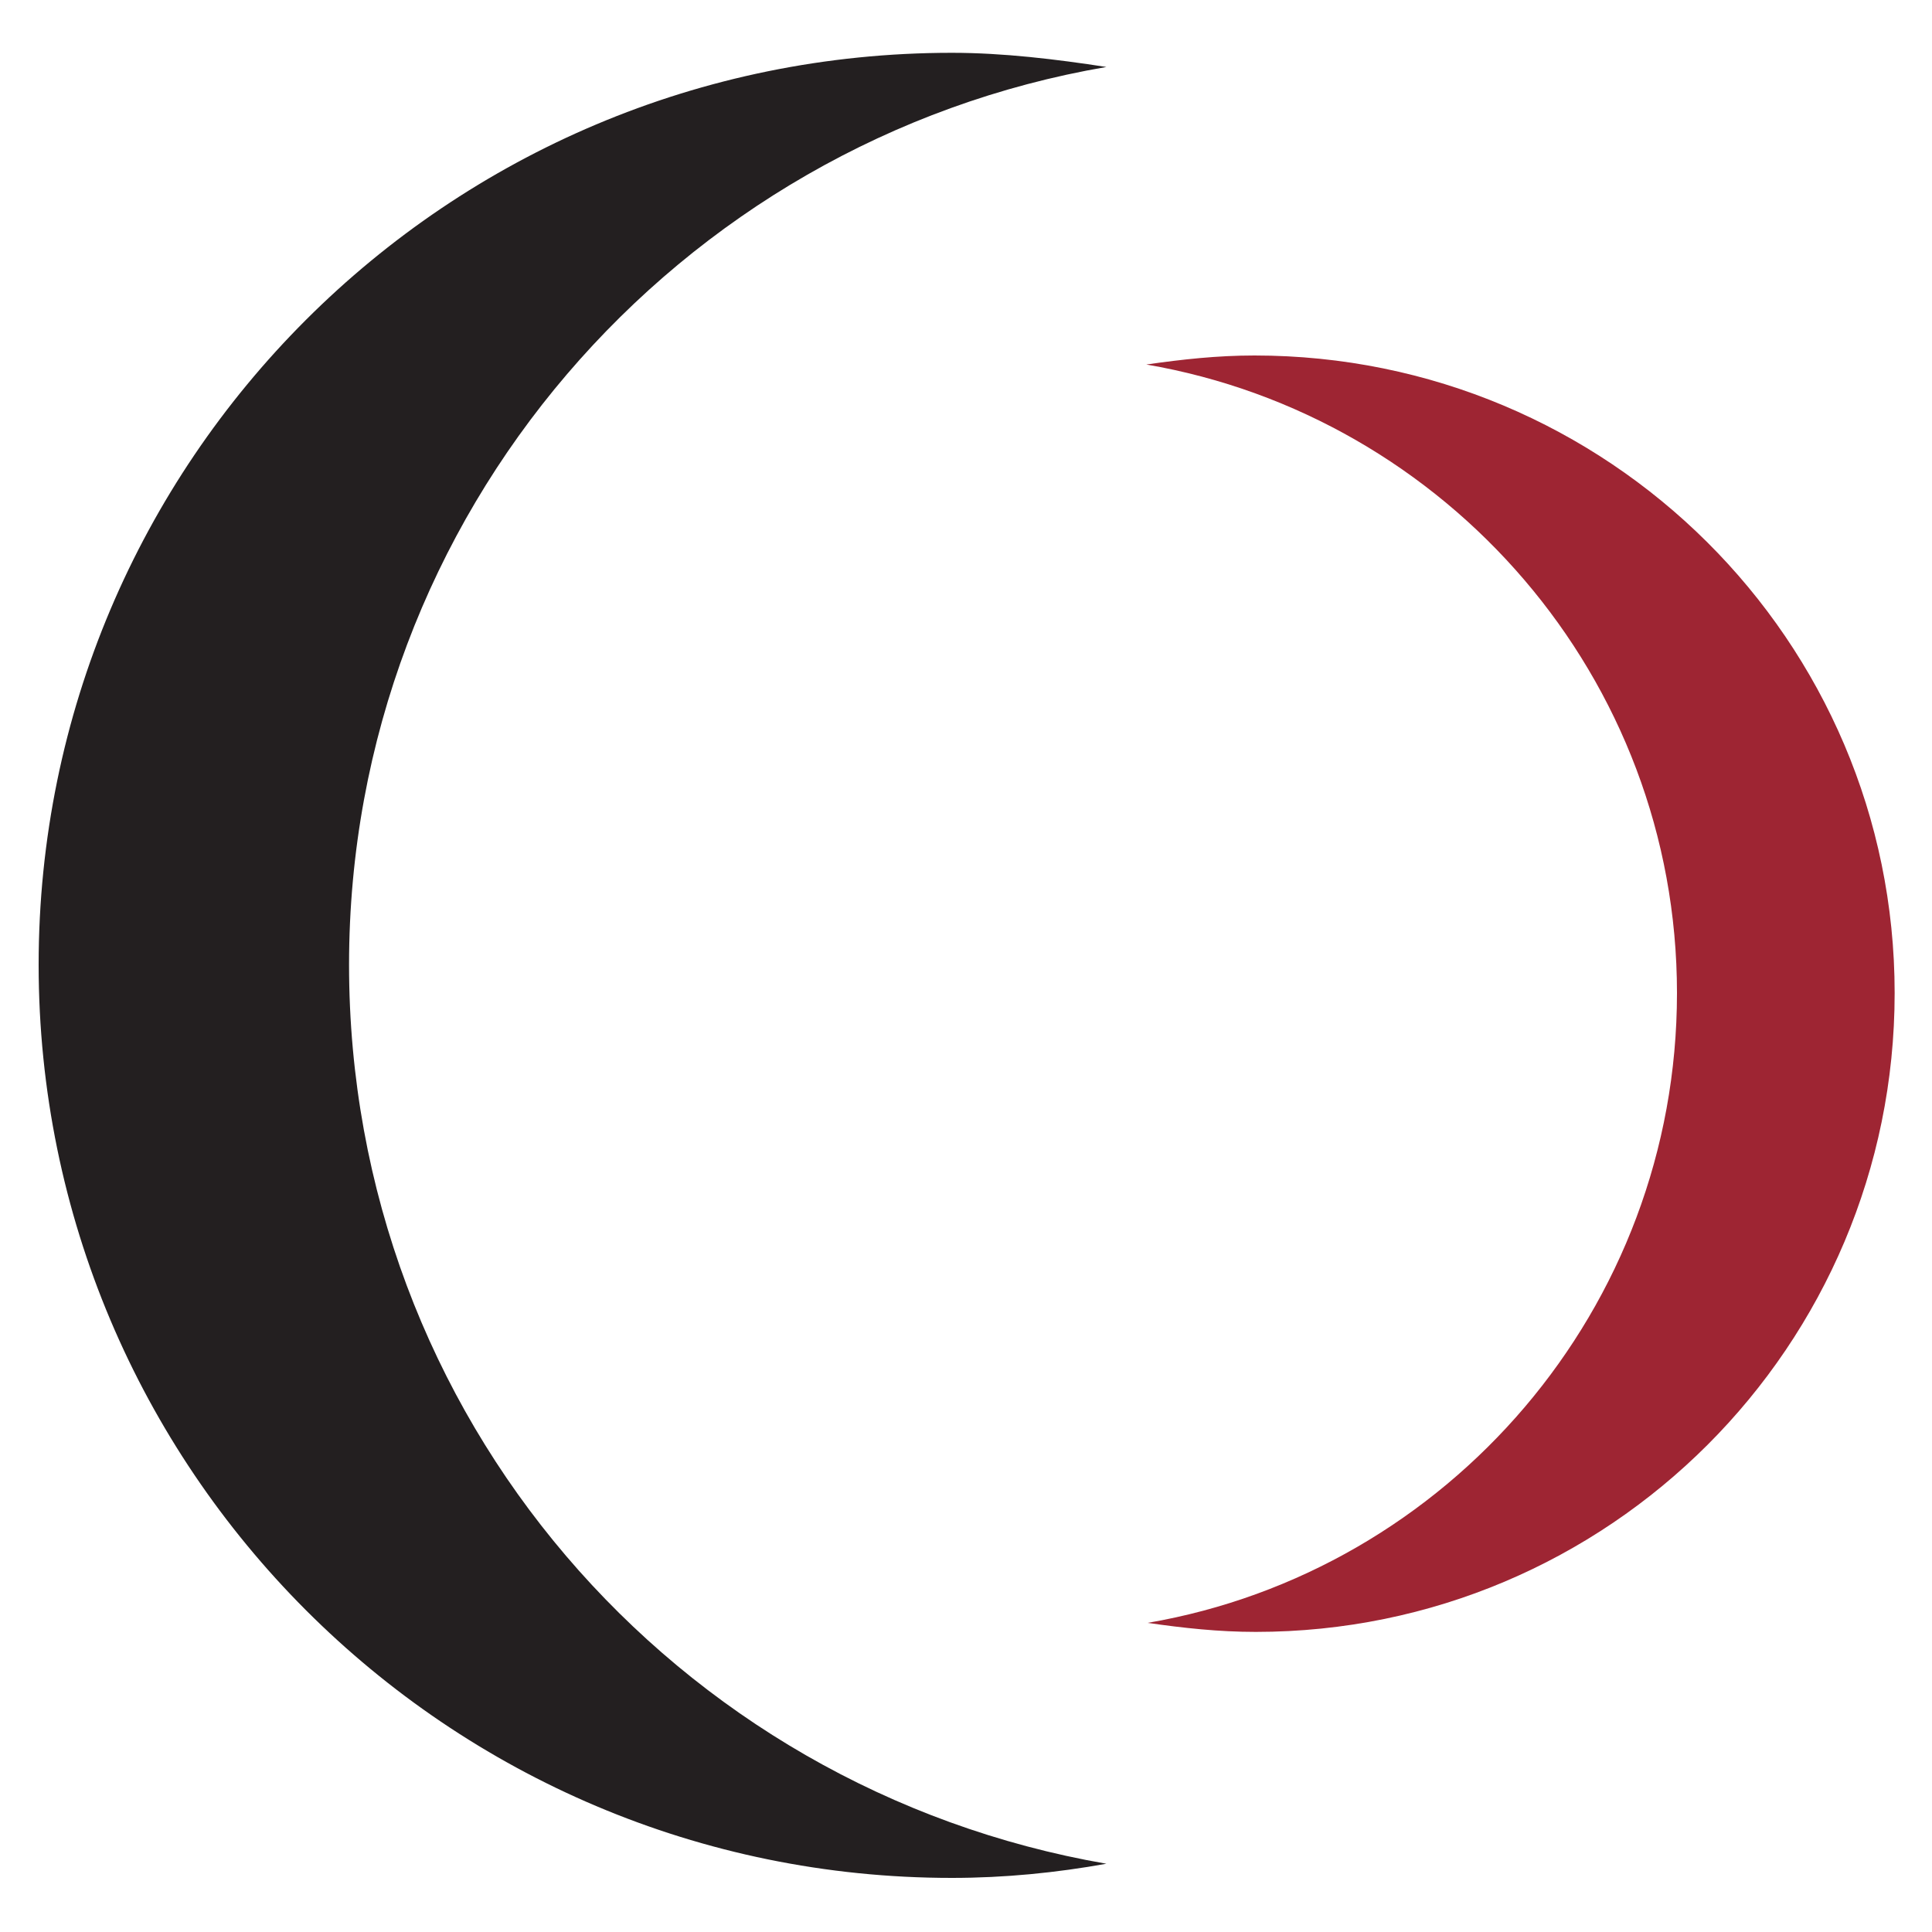 <?xml version="1.0" encoding="utf-8"?>
<!-- Generator: Adobe Illustrator 21.1.0, SVG Export Plug-In . SVG Version: 6.00 Build 0)  -->
<svg version="1.1" id="Layer_1" xmlns="http://www.w3.org/2000/svg" xmlns:xlink="http://www.w3.org/1999/xlink" x="0px" y="0px"
	 viewBox="0 0 150 150" style="enable-background:new 0 0 150 150;" xml:space="preserve">
<style type="text/css">
	.st0{fill:#231F20;}
	.st1{fill:#9E2533;}
</style>
<g>
	<path class="st0" d="M27.1,74.9c0-35,25.5-64,58.8-69.7c-3.9-0.6-8-1.1-12-1.1C34.7,4.1,3,35.8,3,74.9s31.7,70.9,70.9,70.9
		c4.1,0,8.1-0.4,12-1.1C52.4,138.9,27.1,110,27.1,74.9"/>
	<path class="st1" d="M97.4,27.6c-2.9,0-5.6,0.3-8.4,0.7c23.3,4,41.2,24.3,41.2,48.8S112.4,122,89.1,126c2.8,0.4,5.5,0.7,8.4,0.7
		c27.4,0,49.6-22.2,49.6-49.6S124.8,27.6,97.4,27.6"/>
</g>
</svg>

